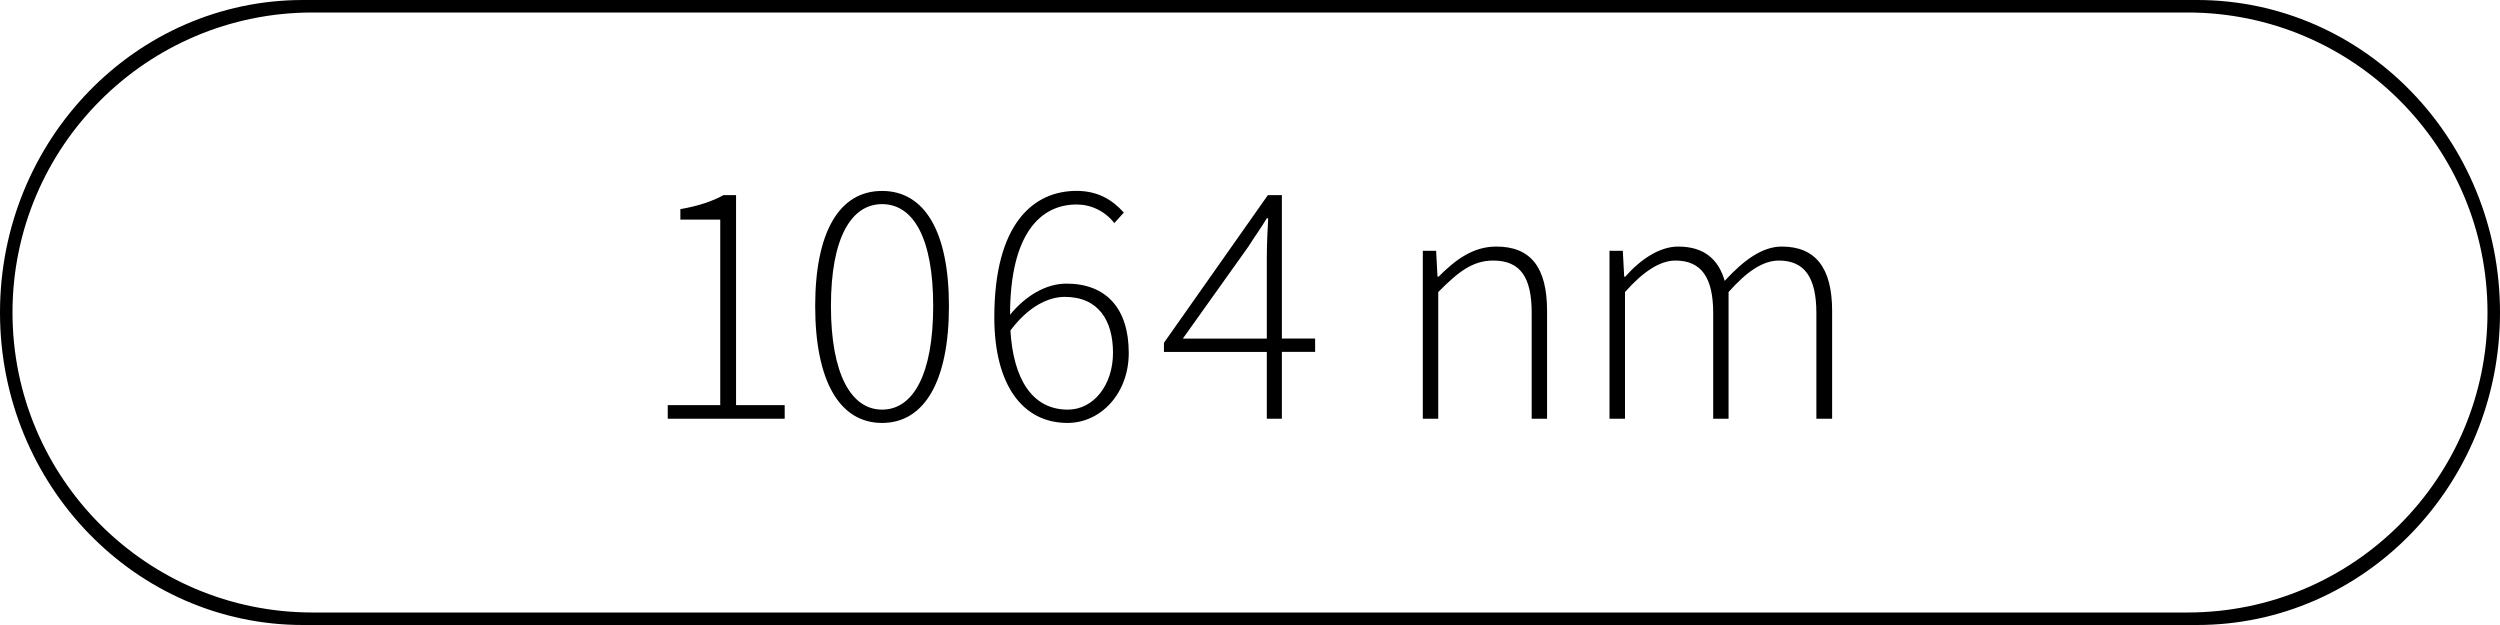 <?xml version="1.0" encoding="utf-8"?>
<!-- Generator: Adobe Illustrator 23.0.1, SVG Export Plug-In . SVG Version: 6.00 Build 0)  -->
<svg version="1.1" id="Ebene_1" xmlns="http://www.w3.org/2000/svg" xmlns:xlink="http://www.w3.org/1999/xlink" x="0px" y="0px"
	 viewBox="0 0 400 100" style="enable-background:new 0 0 400 100;" xml:space="preserve">
<style type="text/css">
	.st0{clip-path:url(#SVGID_2_);}
</style>
<g>
	<defs>
		<rect id="SVGID_1_" width="400" height="100"/>
	</defs>
	<clipPath id="SVGID_2_">
		<use xlink:href="#SVGID_1_"  style="overflow:visible;"/>
	</clipPath>
	<path class="st0" d="M398,50c0,26.51-21.49,48-48,48H50C23.49,98,2,76.51,2,50S23.49,2,50,2h300C376.51,2,398,23.49,398,50 M400,50
		c0-27.61-21.71-50-48.49-50H48.48C21.71,0,0,22.39,0,50s21.71,50,48.48,50h303.03C378.29,100,400,77.61,400,50"/>
	<path class="st0" d="M257.53,67H260V46.73c2.97-3.36,5.66-5.04,8.06-5.04c4.14,0,6.05,2.69,6.05,8.4V67h2.46V46.73
		c2.97-3.36,5.54-5.04,8.06-5.04c4.09,0,5.99,2.69,5.99,8.4V67h2.52V49.75c0-6.94-2.69-10.3-8.06-10.3c-3.08,0-6.05,2.13-9.13,5.49
		c-0.95-3.3-3.14-5.49-7.45-5.49c-2.97,0-6.05,2.07-8.46,4.82h-0.17l-0.22-4.14h-2.13V67z M227.66,67h2.46V46.73
		c3.3-3.36,5.6-5.04,8.79-5.04c4.37,0,6.16,2.69,6.16,8.4V67h2.46V49.75c0-6.94-2.58-10.3-8.12-10.3c-3.7,0-6.5,2.07-9.24,4.82
		h-0.17l-0.22-4.14h-2.13V67z M189.25,54.18l10.53-14.78c1.01-1.62,2.02-2.97,2.91-4.48h0.22c-0.11,1.62-0.22,4.54-0.22,6.16v13.1
		H189.25z M202.69,67h2.41V56.3h5.32v-2.13h-5.32V31.22h-2.24l-16.63,23.63v1.46h16.46V67z M170.85,65.54
		c-5.82,0-8.74-5.1-9.18-12.66c2.91-3.92,6.16-5.38,8.68-5.38c5.43,0,7.73,3.81,7.73,8.96C178.08,61.57,175,65.54,170.85,65.54
		 M170.8,67.67c5.32,0,9.8-4.7,9.8-11.2c0-7.22-3.7-11.09-9.97-11.09c-3.3,0-6.55,1.96-9.02,4.98c0-13.05,4.93-17.64,10.64-17.64
		c2.3,0,4.48,1.01,6.05,2.97l1.51-1.68c-1.85-2.07-4.2-3.47-7.56-3.47c-6.89,0-13.16,5.21-13.16,20.22
		C159.09,61.62,163.63,67.67,170.8,67.67 M141.13,65.54c-4.93,0-8.18-5.66-8.18-16.58s3.25-16.3,8.18-16.3
		c4.98,0,8.18,5.38,8.18,16.3S146.11,65.54,141.13,65.54 M141.13,67.67c6.83,0,10.7-6.78,10.7-18.7c0-11.87-3.86-18.42-10.7-18.42
		s-10.7,6.55-10.7,18.42C130.43,60.9,134.3,67.67,141.13,67.67 M106.85,67h18.7v-2.18h-7.78v-33.6h-2.02
		c-1.68,0.95-3.98,1.74-6.89,2.24v1.68h6.38v29.68h-8.4V67z"/>
</g>
</svg>
